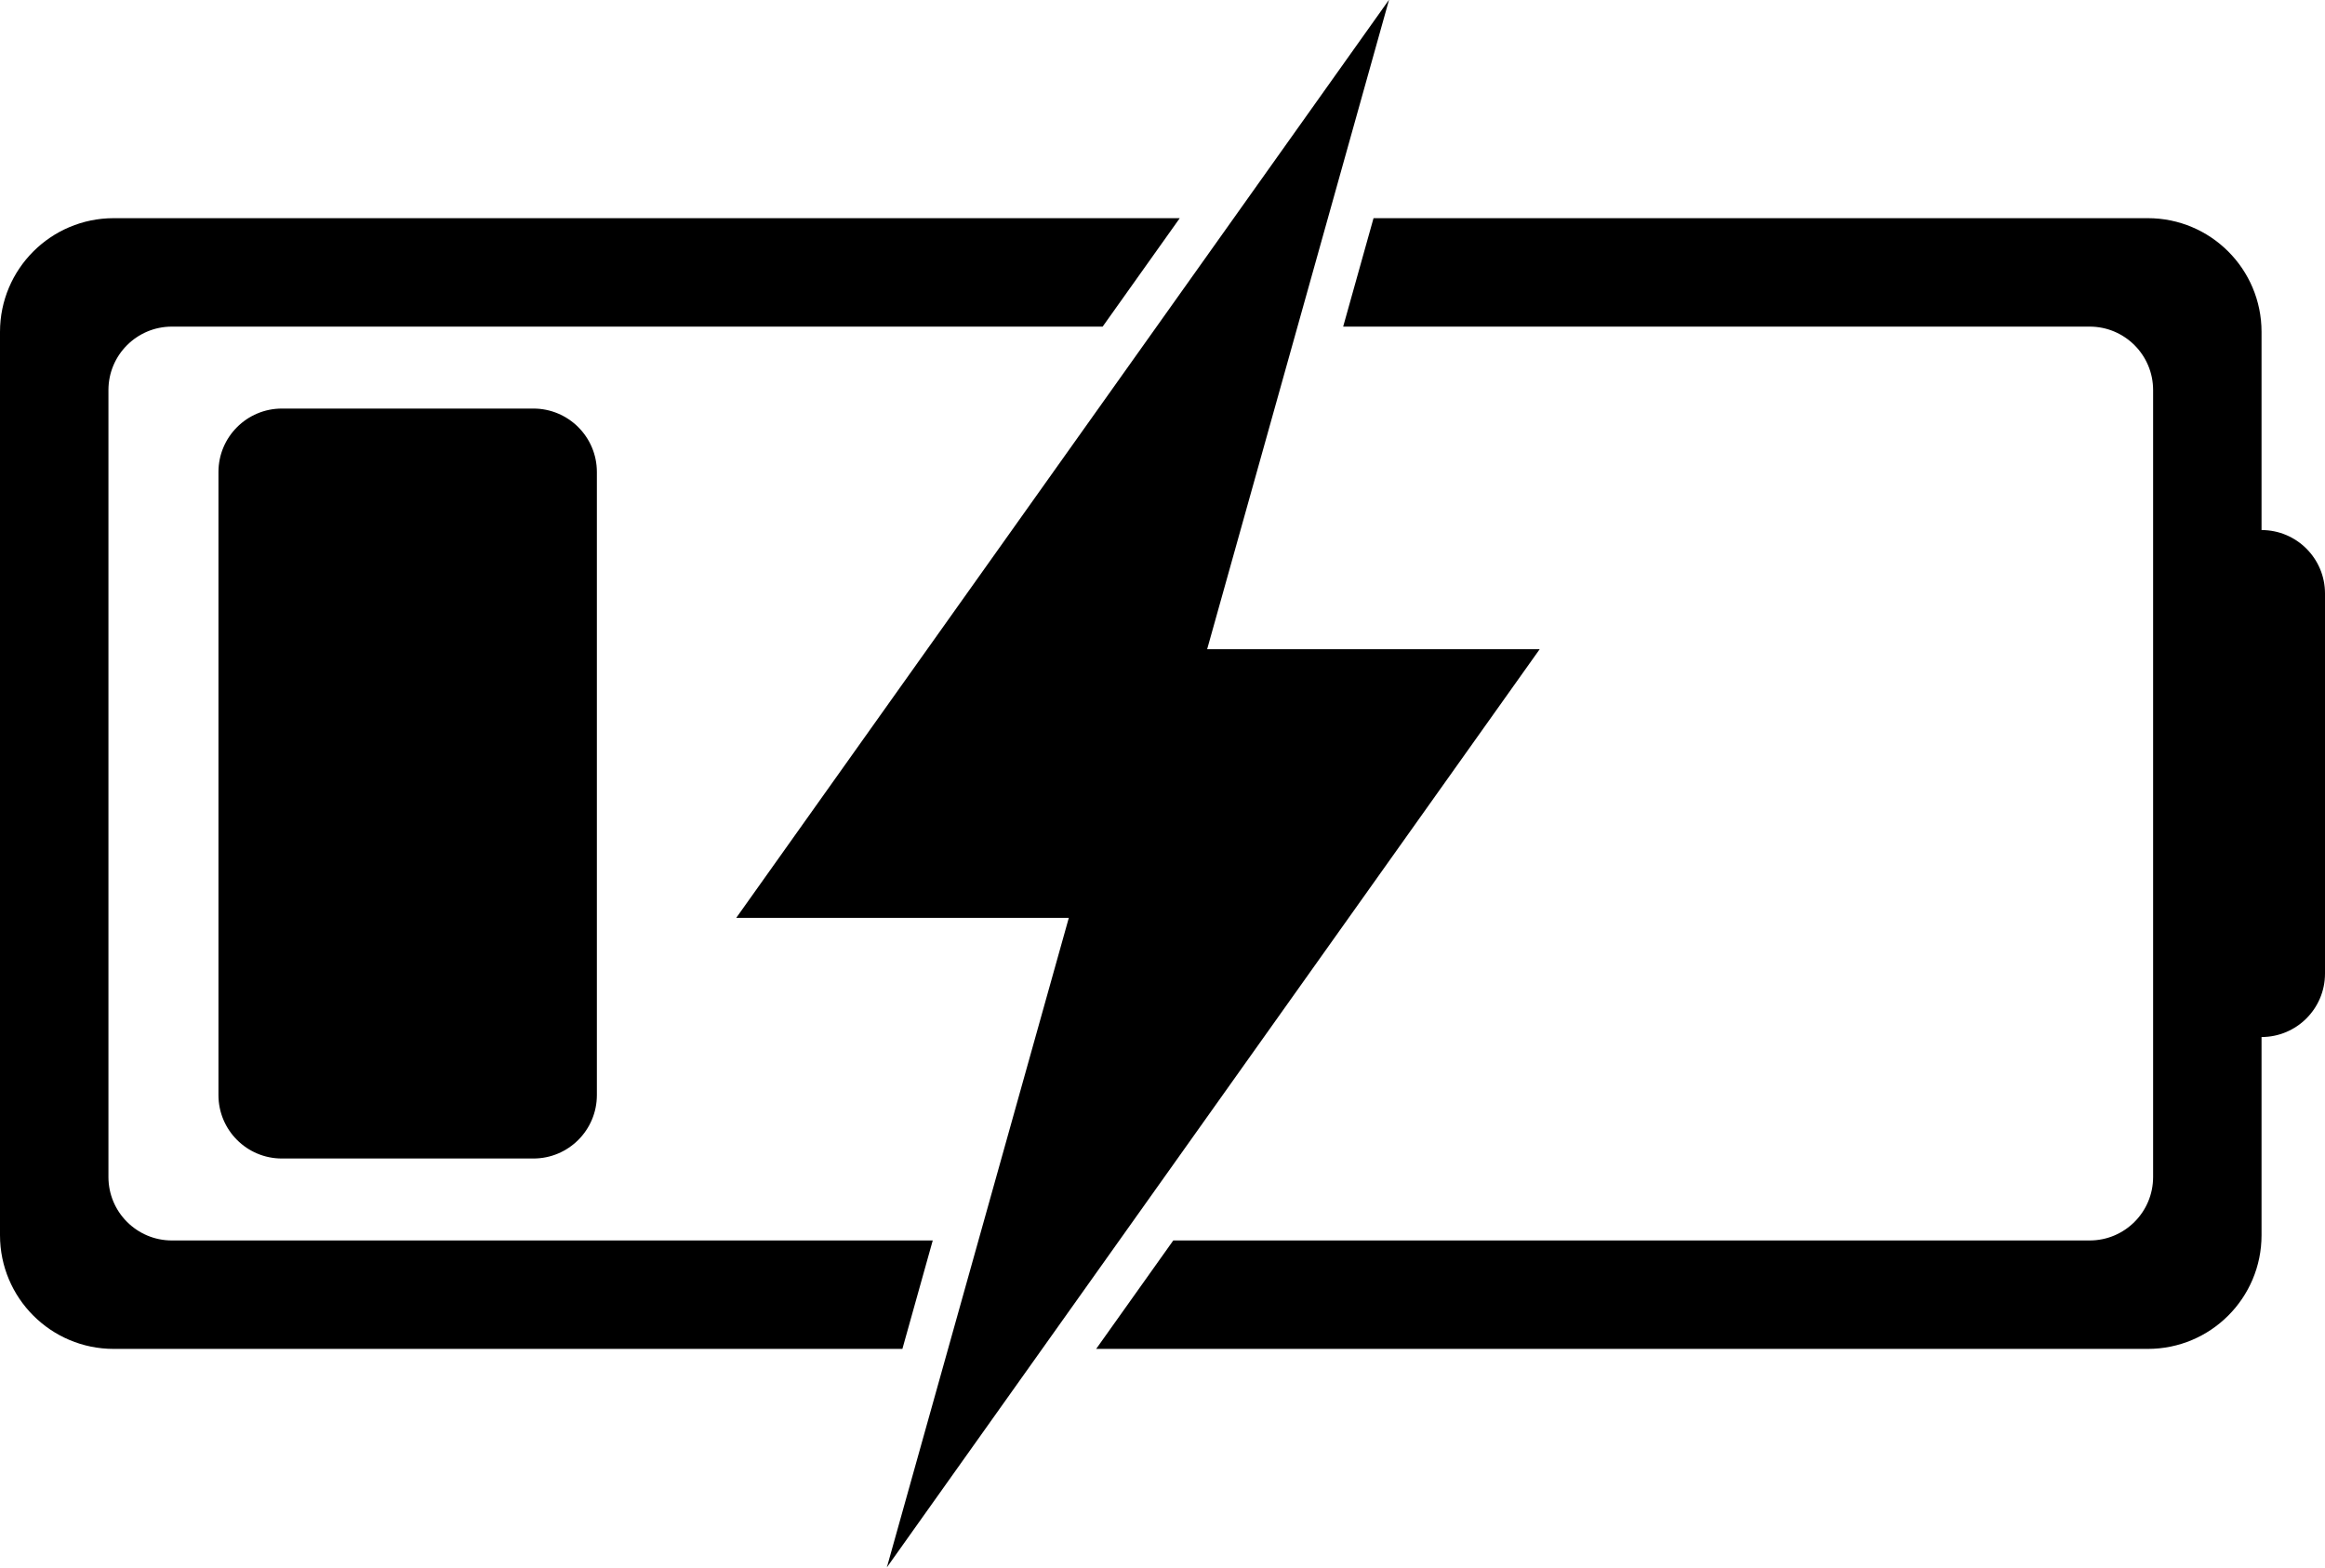 <?xml version="1.0" encoding="UTF-8"?><svg xmlns="http://www.w3.org/2000/svg" xmlns:xlink="http://www.w3.org/1999/xlink" height="202.3" preserveAspectRatio="xMidYMid meet" version="1.0" viewBox="100.0 148.9 300.0 202.3" width="300.0" zoomAndPan="magnify"><g id="change1_1"><path d="M 136.371 201.617 C 131.852 201.617 128.188 205.285 128.188 209.805 L 128.188 290.195 C 128.188 294.719 131.852 298.383 136.371 298.383 L 168.828 298.383 C 173.348 298.383 177.016 294.719 177.016 290.195 L 177.016 209.805 C 177.016 205.285 173.348 201.617 168.828 201.617 L 136.371 201.617" fill="inherit"/><path d="M 298.672 232.664 L 255.762 232.664 L 267.422 191.043 C 269.379 184.051 267.824 189.598 279.234 148.863 L 194.996 267.336 L 237.91 267.336 L 214.434 351.137 L 234.477 322.949 C 241 313.773 291.469 242.797 298.672 232.664" fill="inherit"/><path d="M 220.355 308.957 L 122.18 308.957 C 117.656 308.957 113.992 305.293 113.992 300.77 L 113.992 199.23 C 113.992 194.707 117.656 191.043 122.18 191.043 L 242.277 191.043 L 252.227 177.051 L 114.672 177.051 C 106.57 177.051 100 183.621 100 191.723 L 100 308.277 C 100 316.379 106.57 322.949 114.672 322.949 L 216.438 322.949 L 220.355 308.957" fill="inherit"/><path d="M 391.812 217.293 L 391.812 191.723 C 391.812 183.621 385.242 177.051 377.141 177.051 L 277.23 177.051 L 273.312 191.043 L 369.637 191.043 C 374.156 191.043 377.82 194.707 377.82 199.23 L 377.82 300.77 C 377.82 305.293 374.156 308.957 369.637 308.957 L 251.391 308.957 L 241.441 322.949 L 377.141 322.949 C 385.242 322.949 391.812 316.379 391.812 308.277 L 391.812 282.707 C 396.336 282.707 400 279.039 400 274.52 L 400 225.48 C 400 220.961 396.336 217.293 391.812 217.293" fill="inherit"/></g></svg>